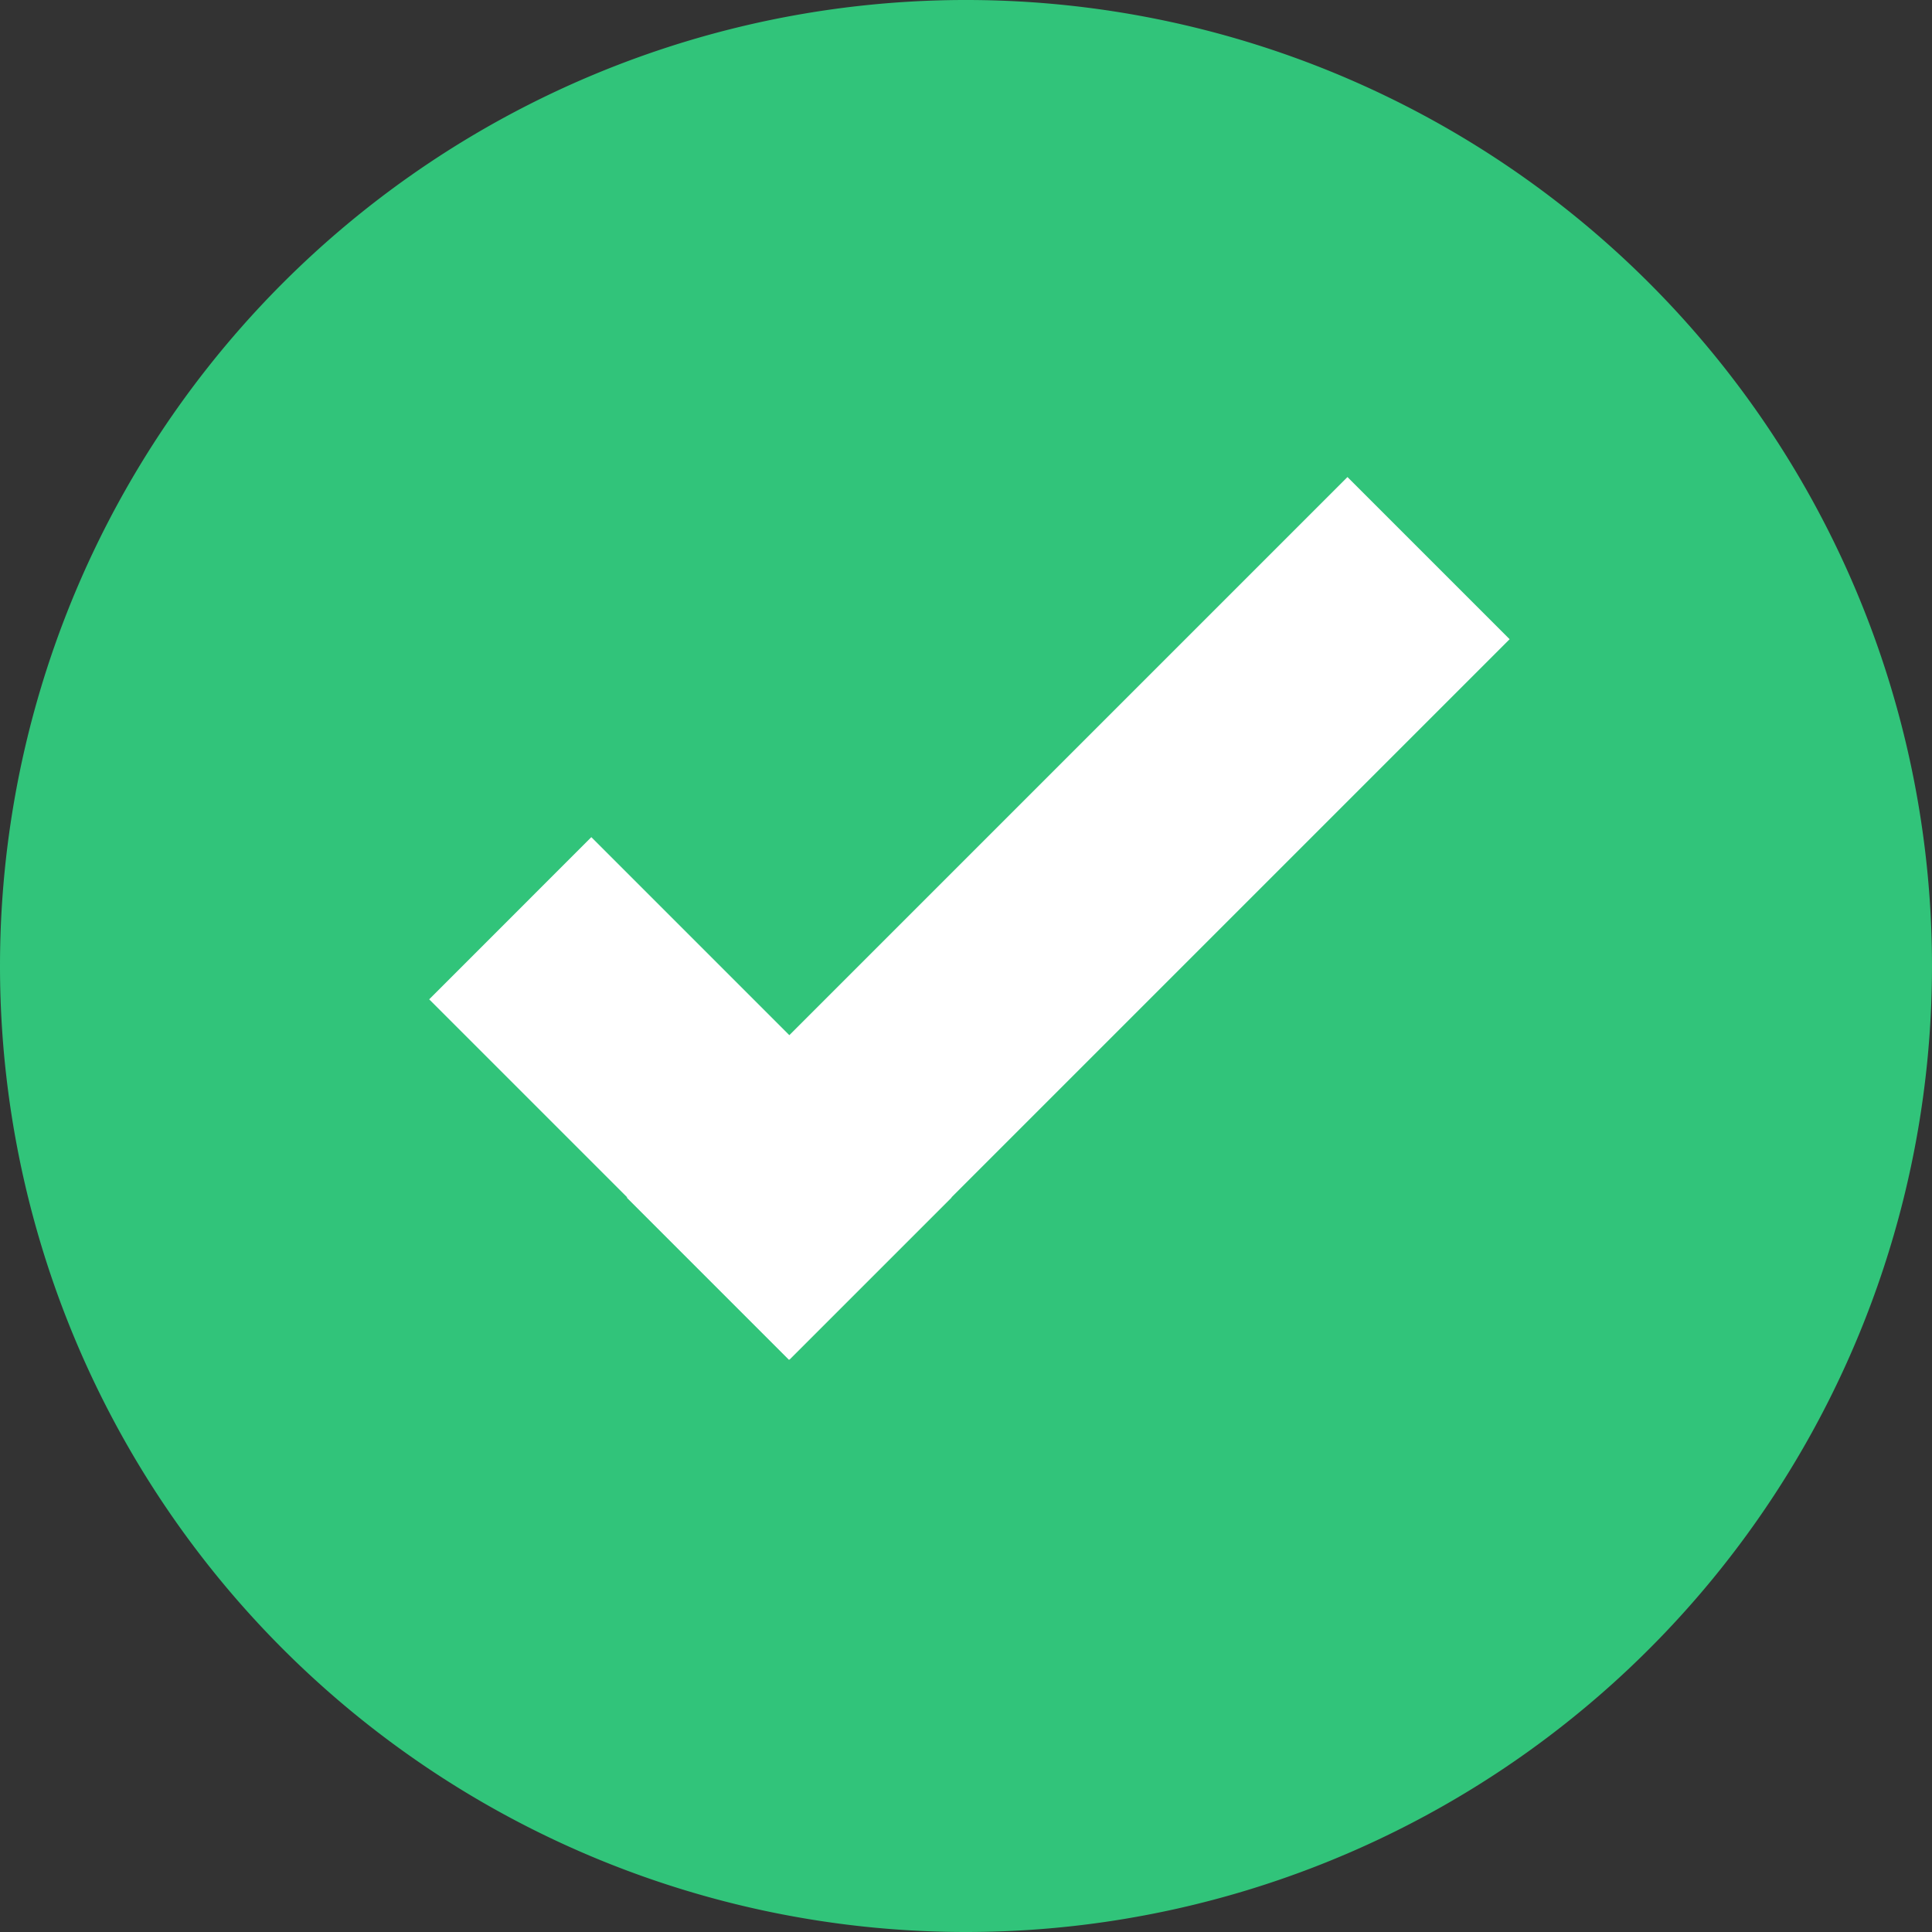 <svg id="ok" xmlns="http://www.w3.org/2000/svg" width="100" height="100" viewBox="0 0 100 100">
  <rect x="0" y="0" width="100" height="100" fill="#333333" stroke="none"/>
  <path id="Path_30262" data-name="Path 30262" d="M50,100A50,50,0,1,0,0,50,50,50,0,0,0,50,100Z" fill="#31c47a"/>
  <path id="Path_30263" data-name="Path 30263" d="M43.14,4.447l-37.3,37.3,8.393,8.393,37.3-37.3Z" transform="translate(26.605 20.245)" fill="#fff"/>
  <path id="Path_30264" data-name="Path 30264" d="M4,16.194,22.648,34.842,31.04,26.45,12.392,7.8Z" transform="translate(18.215 35.531)" fill="#fff"/>
</svg>
